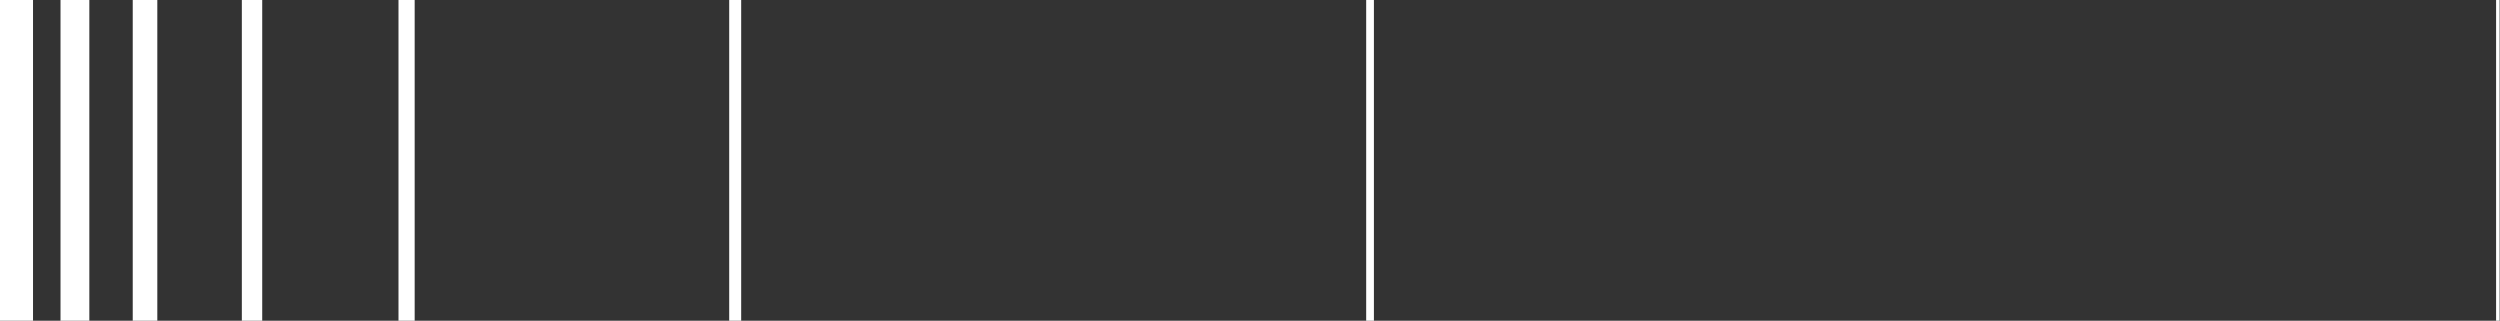 <svg width="530" height="68" viewBox="0 0 530 68" fill="none" xmlns="http://www.w3.org/2000/svg">
<rect x="0" y="0" width="530" height="68" fill="#333333" stroke="none"/>
<path d="M0 68L7 68L7 -3.05176e-05L-5.94475e-06 -2.99056e-05L0 68Z" fill="white"/>
<path d="M12.829 68L18.939 68L18.939 -3.05176e-05L12.829 -2.99834e-05L12.829 68Z" fill="white"/>
<path d="M28.14 68L33.35 68L33.35 -3.05176e-05L28.14 -3.00621e-05L28.14 68Z" fill="white"/>
<path d="M51.27 68L55.59 68L55.59 -3.05176e-05L51.27 -3.01399e-05L51.27 68Z" fill="white"/>
<path d="M84.48 68L87.91 68L87.91 -3.05176e-05L84.48 -3.02177e-05L84.48 68Z" fill="white"/>
<path d="M154.59 68L157.13 68L157.13 -3.05176e-05L154.59 -3.02955e-05L154.59 68Z" fill="white"/>
<path d="M289.63 68L291.27 68L291.27 -3.05176e-05L289.63 -3.03742e-05L289.63 68Z" fill="white"/>
<path d="M529.17 68L529.92 68L529.92 -3.05176e-05L529.17 -3.0452e-05L529.17 68Z" fill="white"/>
</svg>
